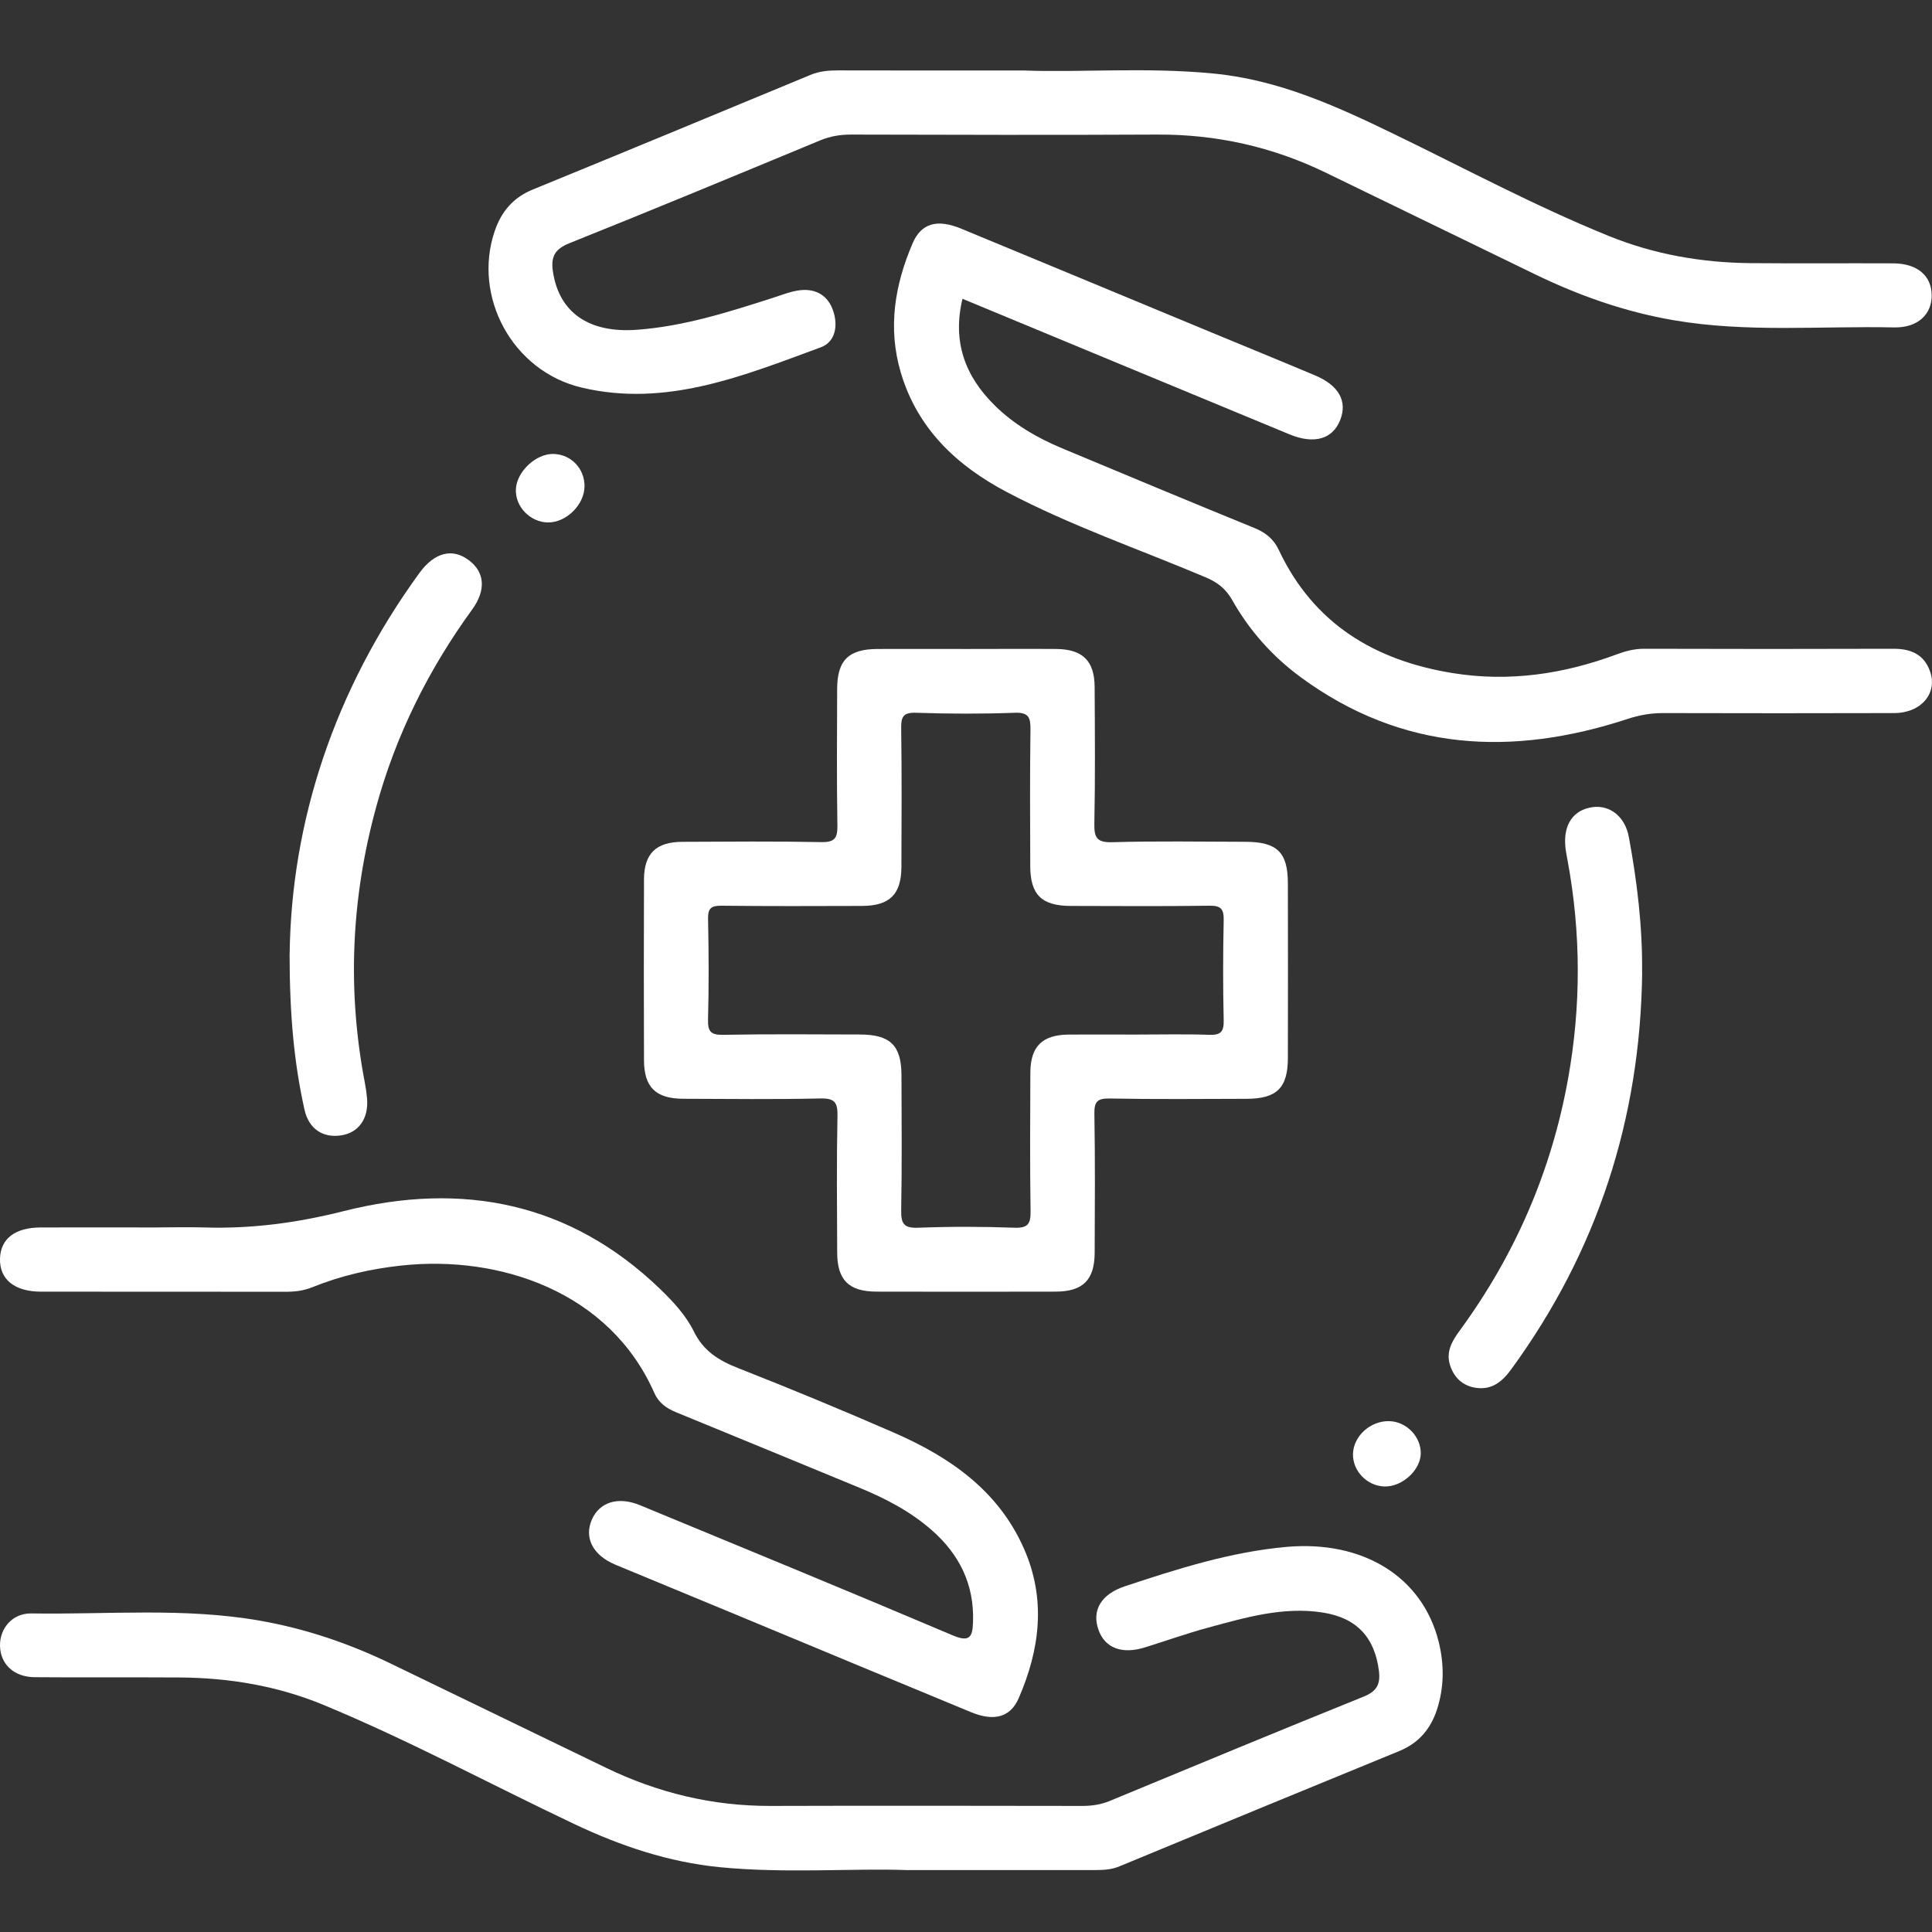 <svg width="55" height="55" viewBox="0 0 55 55" fill="none" xmlns="http://www.w3.org/2000/svg">
<rect x="0" y="0" width="55" height="55" fill="#333333" stroke="none"/>
<g clip-path="url(#clip0_196_474)">
<path d="M25.864 53.239C24.307 53.178 22.396 53.341 20.491 53.155C19.031 53.011 17.669 52.551 16.352 51.928C13.963 50.797 11.634 49.537 9.189 48.527C7.889 47.991 6.517 47.763 5.111 47.754C3.737 47.745 2.361 47.758 0.986 47.746C0.395 47.742 0.011 47.375 0 46.854C-0.01 46.354 0.356 45.923 0.89 45.931C3.063 45.966 5.244 45.758 7.405 46.138C8.709 46.368 9.947 46.789 11.134 47.364C13.171 48.351 15.21 49.336 17.247 50.323C18.728 51.04 20.286 51.416 21.936 51.411C24.895 51.402 27.856 51.407 30.816 51.411C31.088 51.411 31.34 51.373 31.592 51.269C33.999 50.272 36.407 49.273 38.823 48.298C39.199 48.147 39.301 47.94 39.255 47.567C39.135 46.608 38.617 46.056 37.658 45.906C36.529 45.729 35.462 46.047 34.397 46.334C33.792 46.498 33.199 46.71 32.599 46.896C31.941 47.103 31.455 46.918 31.271 46.397C31.076 45.842 31.345 45.382 32.029 45.156C33.53 44.659 35.034 44.179 36.625 44.037C38.801 43.844 40.499 44.888 40.958 46.745C41.115 47.384 41.114 48.03 40.909 48.663C40.73 49.216 40.391 49.62 39.836 49.848C37.178 50.936 34.524 52.032 31.87 53.13C31.632 53.23 31.391 53.237 31.142 53.237C29.5 53.237 27.857 53.237 25.864 53.237V53.239Z" fill="white"/>
<path d="M29.135 2.006C30.709 2.07 32.638 1.905 34.563 2.095C36.402 2.275 38.04 3.019 39.674 3.811C41.71 4.798 43.707 5.87 45.807 6.721C47.093 7.242 48.444 7.477 49.828 7.491C51.184 7.503 52.54 7.491 53.895 7.497C54.575 7.5 54.982 7.841 54.991 8.396C55 8.954 54.589 9.334 53.923 9.321C51.826 9.275 49.723 9.475 47.635 9.114C46.254 8.876 44.95 8.416 43.694 7.806C41.708 6.842 39.723 5.879 37.739 4.914C36.223 4.178 34.625 3.822 32.934 3.831C30.032 3.846 27.13 3.838 24.227 3.831C23.917 3.831 23.63 3.878 23.342 3.999C20.971 4.982 18.6 5.967 16.216 6.921C15.791 7.091 15.676 7.309 15.741 7.734C15.916 8.891 16.755 9.489 18.132 9.388C19.474 9.29 20.746 8.883 22.017 8.474C22.271 8.393 22.525 8.289 22.785 8.261C23.229 8.214 23.57 8.411 23.718 8.847C23.864 9.273 23.779 9.735 23.37 9.886C21.174 10.693 18.967 11.608 16.552 11.032C14.579 10.562 13.448 8.436 14.085 6.573C14.273 6.024 14.608 5.625 15.164 5.397C17.805 4.317 20.44 3.223 23.075 2.131C23.329 2.026 23.587 2.004 23.858 2.004C25.499 2.009 27.142 2.006 29.136 2.006H29.135Z" fill="white"/>
<path d="M27.4 8.506C27.107 9.723 27.472 10.707 28.314 11.538C28.863 12.081 29.523 12.463 30.23 12.76C32.055 13.522 33.88 14.285 35.711 15.031C36.032 15.162 36.26 15.348 36.405 15.657C37.394 17.756 39.136 18.803 41.357 19.162C42.957 19.42 44.508 19.192 46.02 18.63C46.27 18.537 46.521 18.469 46.796 18.469C49.163 18.476 51.531 18.477 53.898 18.469C54.386 18.468 54.762 18.618 54.939 19.098C55.173 19.727 54.696 20.299 53.923 20.3C51.726 20.306 49.532 20.306 47.336 20.3C46.989 20.3 46.665 20.358 46.333 20.467C43.049 21.544 39.912 21.392 37.036 19.284C36.226 18.691 35.567 17.95 35.075 17.077C34.893 16.756 34.652 16.574 34.322 16.435C32.431 15.636 30.481 14.966 28.662 14.008C27.241 13.259 26.116 12.208 25.642 10.6C25.268 9.33 25.473 8.112 25.979 6.929C26.226 6.35 26.682 6.227 27.369 6.512C29.706 7.478 32.041 8.45 34.378 9.419C35.398 9.842 36.419 10.258 37.435 10.686C38.115 10.971 38.363 11.422 38.153 11.956C37.941 12.501 37.411 12.656 36.709 12.365C33.617 11.086 30.527 9.802 27.4 8.506Z" fill="white"/>
<path d="M4.486 34.942C4.925 34.942 5.365 34.929 5.804 34.943C7.159 34.986 8.464 34.812 9.797 34.475C13.15 33.63 16.228 34.222 18.796 36.699C19.167 37.058 19.526 37.444 19.753 37.904C20.026 38.463 20.465 38.733 21.02 38.95C22.507 39.534 23.983 40.146 25.447 40.784C27.037 41.478 28.421 42.43 29.15 44.087C29.785 45.525 29.606 46.953 28.999 48.347C28.762 48.892 28.293 49.011 27.643 48.742C25.41 47.821 23.181 46.892 20.951 45.965C19.809 45.492 18.666 45.021 17.524 44.546C16.878 44.277 16.619 43.777 16.852 43.253C17.07 42.761 17.599 42.594 18.217 42.849C21.186 44.076 24.16 45.299 27.119 46.554C27.617 46.766 27.686 46.59 27.7 46.172C27.737 45.106 27.313 44.251 26.525 43.56C25.916 43.026 25.209 42.658 24.465 42.352C22.724 41.636 20.984 40.914 19.242 40.202C18.965 40.089 18.747 39.929 18.625 39.65C17.349 36.759 14.209 35.726 11.429 36.027C10.554 36.121 9.702 36.316 8.885 36.647C8.632 36.75 8.373 36.776 8.102 36.774C5.791 36.77 3.482 36.774 1.171 36.771C0.413 36.771 -0.016 36.421 0 35.831C0.017 35.261 0.428 34.945 1.164 34.943C2.272 34.94 3.378 34.943 4.486 34.943V34.942Z" fill="white"/>
<path d="M46.749 27.693C46.697 31.85 45.475 35.622 43.016 38.989C42.761 39.337 42.466 39.575 42.014 39.508C41.639 39.452 41.395 39.219 41.28 38.866C41.156 38.478 41.34 38.171 41.563 37.868C43.139 35.713 44.172 33.323 44.642 30.697C45.012 28.634 45.008 26.566 44.627 24.502C44.603 24.37 44.575 24.24 44.563 24.107C44.502 23.471 44.791 23.053 45.336 22.978C45.832 22.911 46.261 23.244 46.37 23.829C46.606 25.104 46.761 26.389 46.747 27.691L46.749 27.693Z" fill="white"/>
<path d="M8.246 27.149C8.292 23.421 9.499 19.663 11.941 16.31C12.369 15.723 12.881 15.596 13.347 15.948C13.8 16.288 13.845 16.797 13.439 17.355C12.196 19.065 11.27 20.927 10.711 22.966C9.999 25.561 9.879 28.182 10.387 30.827C10.416 30.977 10.437 31.128 10.45 31.28C10.494 31.847 10.208 32.247 9.711 32.322C9.193 32.4 8.791 32.142 8.667 31.584C8.373 30.26 8.246 28.916 8.244 27.149H8.246Z" fill="white"/>
<path d="M15.761 12.923C16.263 12.938 16.648 13.345 16.64 13.852C16.631 14.37 16.125 14.872 15.609 14.873C15.095 14.873 14.656 14.419 14.687 13.916C14.718 13.414 15.263 12.909 15.761 12.923Z" fill="white"/>
<path d="M39.551 40.457C40.039 40.47 40.455 40.899 40.446 41.38C40.437 41.859 39.909 42.334 39.409 42.317C38.914 42.3 38.505 41.874 38.517 41.39C38.529 40.881 39.015 40.444 39.55 40.457H39.551Z" fill="white"/>
<path d="M35.449 23.964C34.189 23.962 32.928 23.939 31.67 23.976C31.22 23.99 31.146 23.844 31.154 23.438C31.18 22.143 31.169 20.847 31.162 19.551C31.157 18.812 30.819 18.482 30.07 18.475C29.231 18.469 28.391 18.475 27.552 18.475C26.693 18.475 25.834 18.472 24.975 18.475C24.154 18.48 23.835 18.796 23.832 19.614C23.827 20.91 23.818 22.204 23.839 23.5C23.845 23.864 23.76 23.98 23.376 23.973C22.06 23.947 20.743 23.959 19.425 23.965C18.675 23.968 18.336 24.3 18.333 25.038C18.327 26.753 18.327 28.468 18.333 30.181C18.336 30.954 18.669 31.278 19.458 31.28C20.755 31.284 22.054 31.3 23.352 31.271C23.767 31.261 23.849 31.388 23.841 31.776C23.815 33.071 23.827 34.367 23.833 35.663C23.836 36.441 24.166 36.768 24.952 36.77C26.65 36.774 28.349 36.774 30.047 36.77C30.83 36.768 31.16 36.439 31.163 35.66C31.169 34.346 31.177 33.031 31.155 31.717C31.149 31.373 31.224 31.266 31.589 31.272C32.887 31.297 34.184 31.284 35.484 31.281C36.347 31.28 36.662 30.971 36.663 30.12C36.667 28.463 36.667 26.805 36.663 25.148C36.663 24.262 36.356 23.965 35.45 23.964H35.449ZM34.428 29.459C33.723 29.435 33.015 29.452 32.311 29.452C31.681 29.452 31.052 29.447 30.422 29.452C29.673 29.459 29.337 29.788 29.332 30.528C29.326 31.842 29.318 33.155 29.338 34.469C29.343 34.819 29.283 34.965 28.884 34.951C27.97 34.917 27.052 34.916 26.138 34.951C25.713 34.968 25.649 34.818 25.655 34.439C25.679 33.164 25.667 31.888 25.663 30.612C25.66 29.761 25.346 29.453 24.484 29.45C23.187 29.447 21.889 29.435 20.593 29.459C20.234 29.466 20.147 29.369 20.156 29.019C20.182 28.069 20.177 27.115 20.157 26.163C20.151 25.863 20.237 25.781 20.537 25.784C21.872 25.799 23.208 25.794 24.542 25.79C25.326 25.787 25.658 25.461 25.661 24.683C25.667 23.369 25.673 22.056 25.655 20.742C25.65 20.41 25.705 20.279 26.081 20.291C27.015 20.323 27.952 20.325 28.884 20.291C29.289 20.276 29.34 20.43 29.335 20.776C29.317 22.07 29.325 23.364 29.329 24.659C29.332 25.472 29.655 25.788 30.48 25.79C31.796 25.793 33.113 25.802 34.429 25.784C34.758 25.779 34.842 25.877 34.836 26.195C34.816 27.147 34.814 28.099 34.836 29.051C34.843 29.375 34.748 29.47 34.426 29.459H34.428Z" fill="white"/>
</g>
<defs>
<clipPath id="clip0_196_474">
<rect width="55" height="51.246" fill="white" transform="translate(0 2)"/>
</clipPath>
</defs>
</svg>
